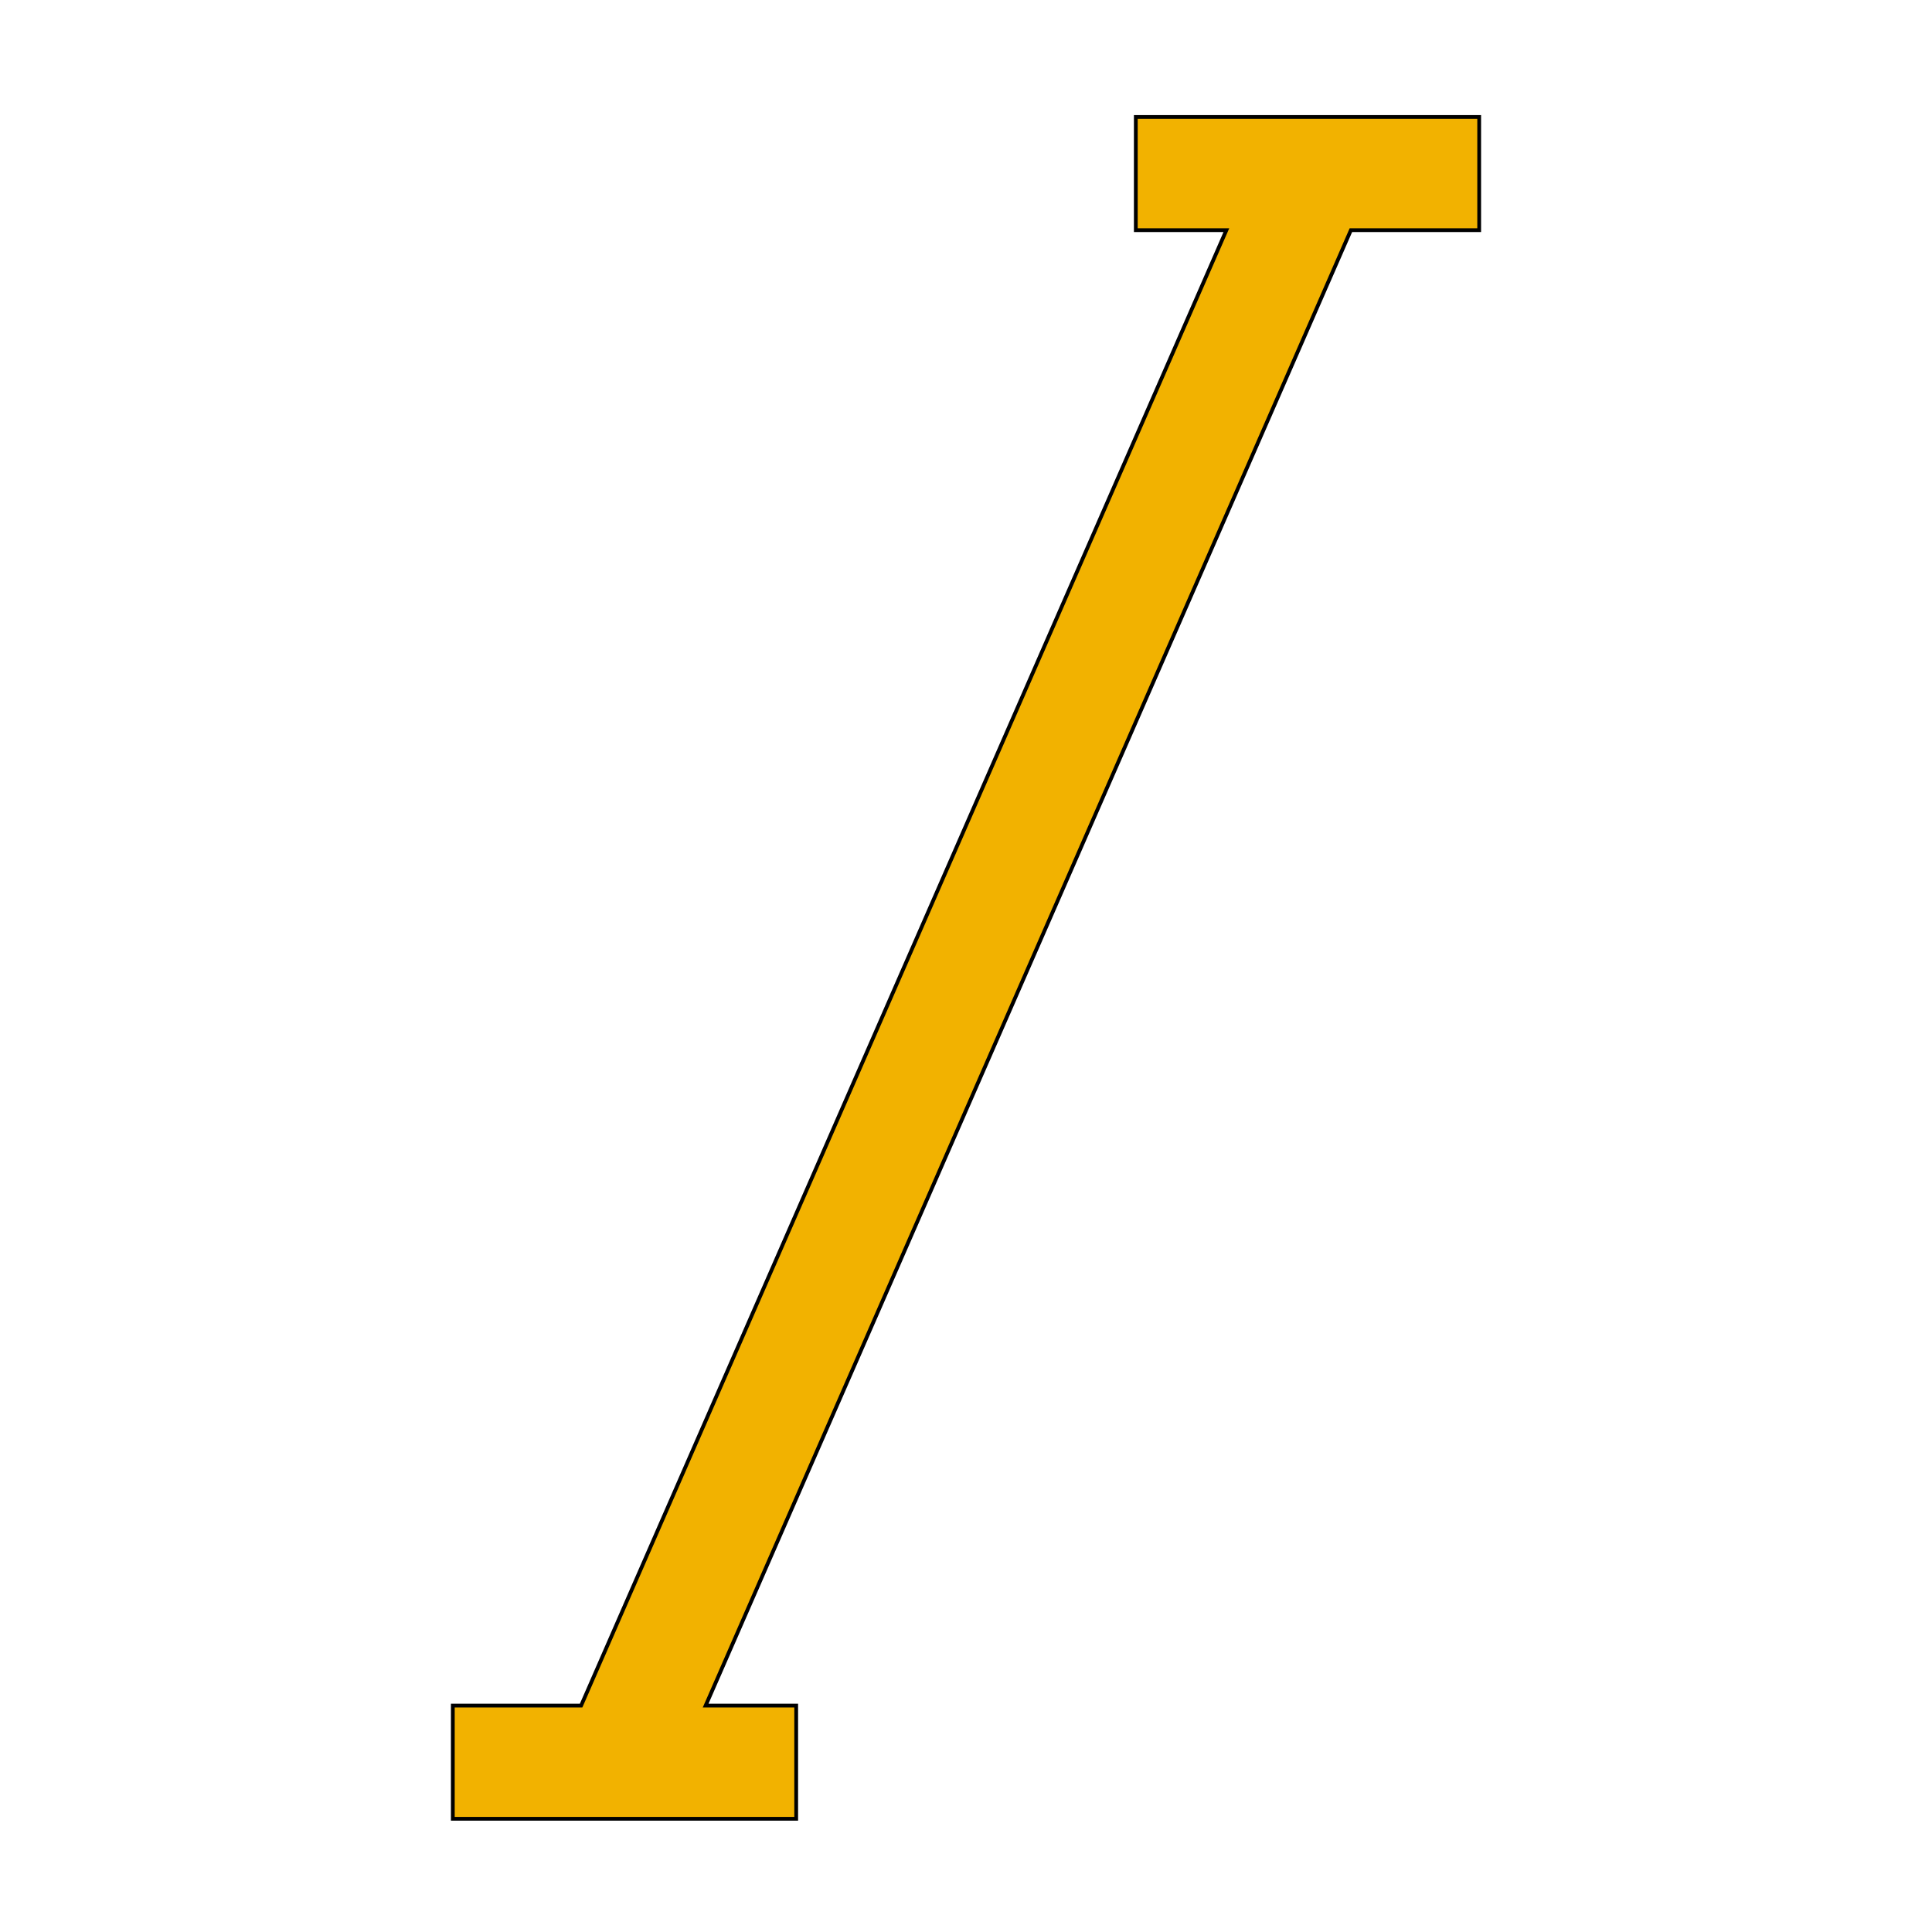 <svg id="th_the_italic" width="100%" height="100%" xmlns="http://www.w3.org/2000/svg" version="1.1" xmlns:xlink="http://www.w3.org/1999/xlink" xmlns:svgjs="http://svgjs.com/svgjs" preserveAspectRatio="xMidYMin slice" data-uid="the_italic" data-keyword="the_italic" viewBox="0 0 512 512" data-colors="[&quot;#f2b200&quot;]"><defs id="SvgjsDefs55014"></defs><path id="th_the_italic_0" d="M358 61L187 452L211 452L211 482L120 482L120 452L154 452L325 61L301 61L301 31L392 31L392 61Z " fill-rule="evenodd" fill="#f2b200" stroke-width="1" stroke="#000000"></path></svg>
